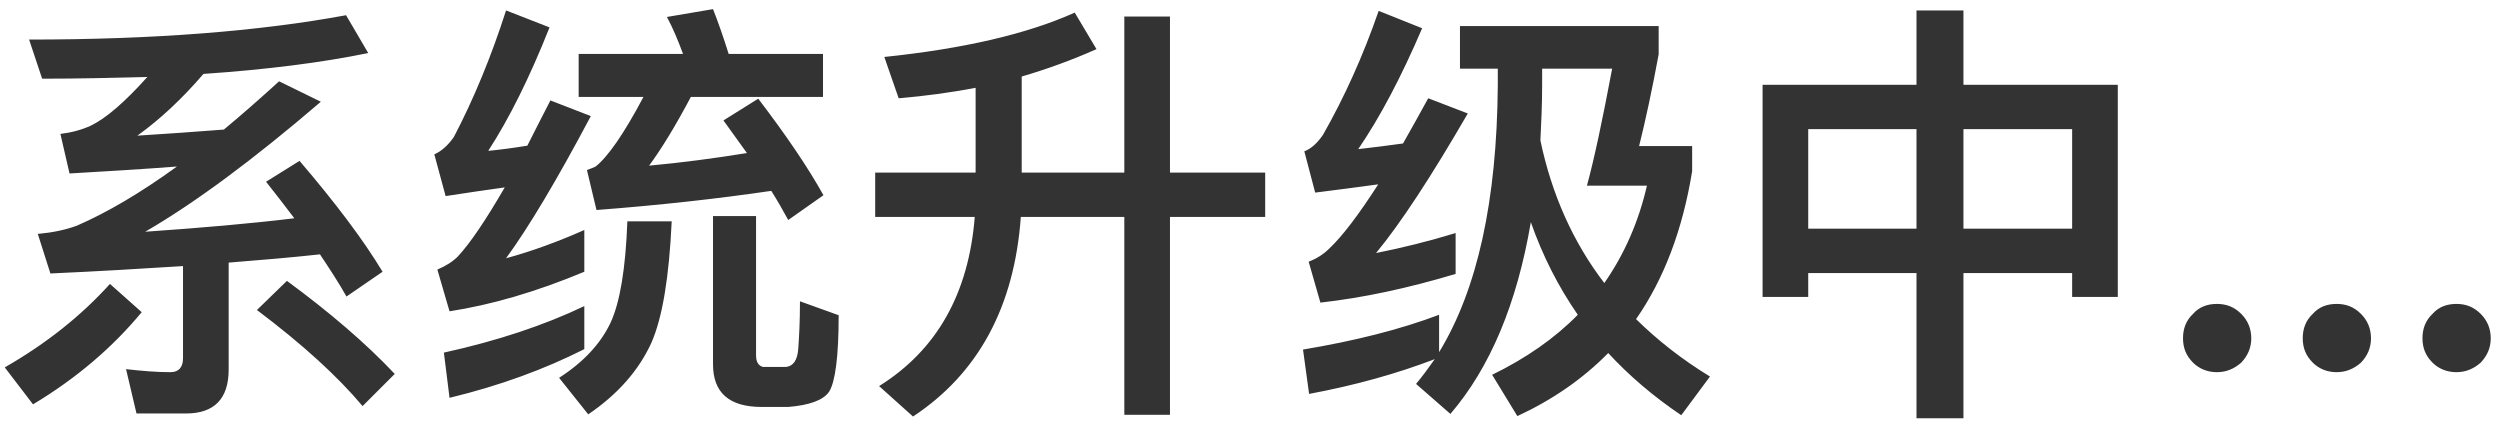 <svg width="230" height="39" viewBox="0 0 230 39" fill="none" xmlns="http://www.w3.org/2000/svg">
  <path d="M17.117 38.04C19.717 38.04 21.037 36.68 21.037 34V24.16C24.077 23.92 26.877 23.68 29.437 23.4C30.317 24.72 31.157 26 31.877 27.28L35.197 25C33.437 22.08 30.877 18.68 27.557 14.8L24.477 16.72C25.357 17.84 26.237 18.96 27.077 20.08C23.157 20.56 18.557 20.96 13.357 21.32C17.917 18.68 23.317 14.68 29.517 9.36L25.677 7.48C23.917 9.08 22.237 10.56 20.597 11.92C17.957 12.12 15.277 12.32 12.637 12.48C14.757 10.96 16.797 9.04 18.717 6.8C24.557 6.4 29.597 5.76 33.877 4.88L31.837 1.4C23.837 2.88 14.117 3.64 2.677 3.64L3.877 7.24C7.237 7.24 10.437 7.16 13.557 7.08C11.477 9.4 9.757 10.88 8.357 11.56C7.477 11.96 6.557 12.2 5.557 12.32L6.397 15.96C9.837 15.76 13.157 15.56 16.277 15.32C12.917 17.76 9.837 19.56 7.077 20.76C5.997 21.16 4.797 21.4 3.477 21.52L4.637 25.16C9.037 24.96 13.077 24.72 16.837 24.48V32.96C16.837 33.8 16.437 34.24 15.677 34.24C14.357 34.24 12.997 34.12 11.597 33.96L12.557 38.04H17.117ZM26.397 25.84L23.637 28.52C27.837 31.68 31.077 34.64 33.357 37.36L36.317 34.4C33.637 31.56 30.317 28.72 26.397 25.84ZM10.117 26.12C7.477 29.04 4.277 31.6 0.437 33.8L3.037 37.2C7.037 34.8 10.357 31.96 13.037 28.72L10.117 26.12ZM53.757 28.16C50.077 29.92 45.757 31.36 40.837 32.44L41.357 36.6C45.997 35.48 50.117 33.96 53.757 32.12V28.16ZM46.557 0.96C45.197 5.2 43.597 9.08 41.757 12.6C41.197 13.4 40.597 13.92 39.957 14.2L40.997 18.04C42.837 17.76 44.677 17.48 46.437 17.24C44.677 20.28 43.237 22.4 42.117 23.6C41.637 24.08 40.997 24.48 40.237 24.8L41.357 28.64C45.237 28.04 49.357 26.84 53.757 25V21.16C51.317 22.24 48.917 23.12 46.557 23.76C48.637 20.92 51.237 16.56 54.357 10.68L50.637 9.24C49.877 10.72 49.157 12.12 48.517 13.4C47.317 13.6 46.117 13.76 44.917 13.88C46.837 10.92 48.717 7.16 50.557 2.52L46.557 0.96ZM54.877 19.32C60.677 18.88 66.037 18.28 70.957 17.56C71.517 18.44 72.037 19.36 72.517 20.24L75.757 17.96C74.357 15.44 72.357 12.48 69.757 9.08L66.557 11.08L68.717 14.08C65.757 14.56 62.757 14.96 59.717 15.24C60.837 13.72 62.117 11.64 63.557 8.92H75.717V4.96H67.037C66.557 3.44 66.077 2.04 65.597 0.84L61.357 1.56C61.917 2.6 62.397 3.76 62.837 4.96H53.237V8.92H59.197C57.397 12.32 55.917 14.44 54.797 15.32C54.637 15.4 54.357 15.52 53.997 15.64L54.877 19.32ZM57.717 20.36C57.557 24.72 57.037 27.84 56.157 29.72C55.237 31.64 53.677 33.32 51.437 34.76L54.117 38.12C56.837 36.28 58.757 34.08 59.917 31.56C60.957 29.2 61.557 25.48 61.797 20.36H57.717ZM72.517 37.44C74.437 37.28 75.717 36.84 76.277 36.04C76.837 35.16 77.157 32.84 77.157 29L73.597 27.72C73.597 29.56 73.517 31.04 73.437 32.12C73.357 33.12 72.997 33.68 72.317 33.76H70.197C69.757 33.64 69.557 33.28 69.557 32.68V19.88H65.597V33.52C65.597 36.12 67.077 37.44 70.077 37.44H72.517ZM98.877 1.16C94.517 3.12 88.677 4.48 81.357 5.24L82.677 9.04C85.077 8.84 87.437 8.52 89.757 8.08V15.88H80.517V19.96H89.677C89.117 27 86.197 32.2 80.877 35.52L83.997 38.32C89.997 34.36 93.317 28.24 93.917 19.96H103.437V38.16H107.637V19.96H116.397V15.88H107.637V1.52H103.437V15.88H93.997V7.04C96.317 6.36 98.637 5.52 100.877 4.52L98.877 1.16ZM132.397 28.96C128.797 30.32 124.637 31.36 119.877 32.16L120.437 36.24C124.717 35.44 128.557 34.36 131.997 33.04C131.437 33.84 130.877 34.6 130.277 35.32L133.437 38.08C137.077 33.84 139.557 27.96 140.837 20.44C141.917 23.52 143.357 26.36 145.157 28.96C143.037 31.12 140.397 32.96 137.277 34.48L139.597 38.28C142.797 36.8 145.597 34.88 147.957 32.48C149.877 34.56 152.117 36.48 154.677 38.2L157.317 34.64C154.757 33.08 152.517 31.32 150.517 29.36C153.077 25.68 154.797 21.16 155.677 15.76V13.44H150.797C151.397 11.04 151.997 8.24 152.597 5V2.4H134.317V6.32H137.797V7.84C137.717 18.48 135.917 26.64 132.397 32.4V28.96ZM147.597 26.04C144.717 22.28 142.757 17.88 141.717 12.92C141.797 11.32 141.877 9.6 141.877 7.84V6.32H148.317C147.437 11 146.677 14.6 145.997 17.08H151.517C150.757 20.4 149.437 23.4 147.597 26.04ZM126.837 1C125.397 5.16 123.677 8.96 121.717 12.4C121.197 13.16 120.637 13.68 119.997 13.92L120.997 17.72C122.997 17.48 124.957 17.2 126.797 16.96C124.997 19.76 123.477 21.76 122.277 22.88C121.757 23.4 121.117 23.8 120.397 24.08L121.477 27.84C125.397 27.4 129.517 26.52 133.917 25.2V21.44C131.437 22.2 128.997 22.8 126.597 23.28C128.877 20.52 131.677 16.24 135.037 10.44L131.397 9.04C130.597 10.52 129.797 11.92 129.077 13.2C127.677 13.4 126.317 13.56 124.957 13.72C126.957 10.8 128.917 7.08 130.837 2.6L126.837 1ZM176.317 0.96V7.8H162.157V27.32H166.357V25.12H176.317V38.48H180.637V25.12H190.637V27.32H194.837V7.8H180.637V0.96H176.317ZM166.357 21.04V11.88H176.317V21.04H166.357ZM180.637 21.04V11.88H190.637V21.04H180.637ZM203.957 27.96C203.077 27.96 202.317 28.24 201.757 28.88C201.117 29.48 200.837 30.24 200.837 31.12C200.837 32 201.117 32.72 201.757 33.36C202.317 33.92 203.077 34.24 203.957 34.24C204.837 34.24 205.557 33.92 206.197 33.36C206.797 32.72 207.117 32 207.117 31.12C207.117 30.24 206.797 29.48 206.197 28.88C205.557 28.24 204.837 27.96 203.957 27.96ZM214.972 27.96C214.092 27.96 213.332 28.24 212.772 28.88C212.132 29.48 211.852 30.24 211.852 31.12C211.852 32 212.132 32.72 212.772 33.36C213.332 33.92 214.092 34.24 214.972 34.24C215.852 34.24 216.572 33.92 217.212 33.36C217.812 32.72 218.132 32 218.132 31.12C218.132 30.24 217.812 29.48 217.212 28.88C216.572 28.24 215.852 27.96 214.972 27.96ZM225.988 27.96C225.108 27.96 224.348 28.24 223.788 28.88C223.148 29.48 222.868 30.24 222.868 31.12C222.868 32 223.148 32.72 223.788 33.36C224.348 33.92 225.108 34.24 225.988 34.24C226.868 34.24 227.588 33.92 228.228 33.36C228.828 32.72 229.148 32 229.148 31.12C229.148 30.24 228.828 29.48 228.228 28.88C227.588 28.24 226.868 27.96 225.988 27.96Z" fill="#333333"/>
</svg>
